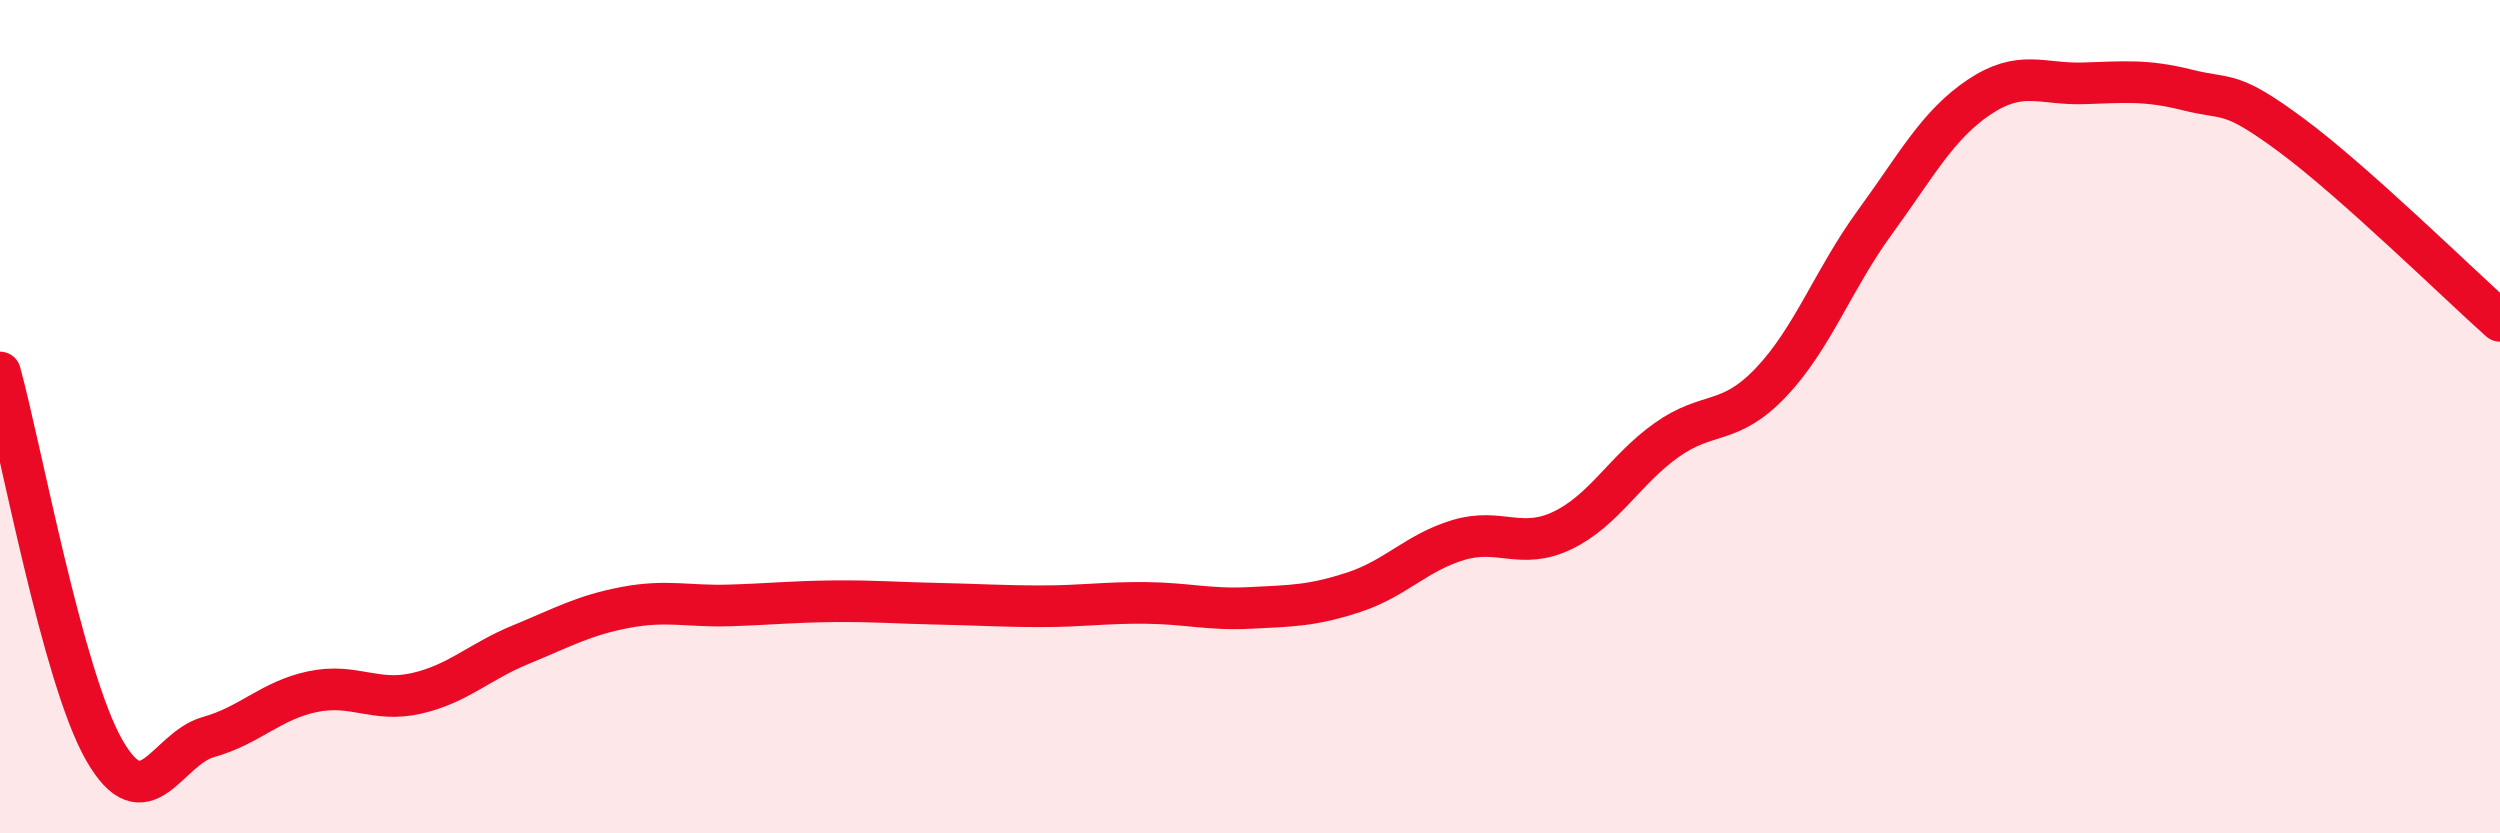 
    <svg width="60" height="20" viewBox="0 0 60 20" xmlns="http://www.w3.org/2000/svg">
      <path
        d="M 0,8.94 C 0.5,10.75 1.5,16.25 2.5,18 C 3.5,19.75 4,17.97 5,17.69 C 6,17.41 6.5,16.81 7.5,16.6 C 8.5,16.39 9,16.87 10,16.64 C 11,16.41 11.5,15.88 12.5,15.47 C 13.5,15.06 14,14.77 15,14.58 C 16,14.39 16.5,14.56 17.5,14.53 C 18.5,14.5 19,14.44 20,14.43 C 21,14.42 21.5,14.47 22.5,14.49 C 23.5,14.51 24,14.55 25,14.55 C 26,14.55 26.5,14.46 27.5,14.47 C 28.5,14.48 29,14.64 30,14.59 C 31,14.54 31.5,14.54 32.5,14.21 C 33.5,13.88 34,13.26 35,12.96 C 36,12.66 36.5,13.21 37.5,12.73 C 38.5,12.25 39,11.27 40,10.56 C 41,9.85 41.5,10.23 42.5,9.18 C 43.5,8.13 44,6.7 45,5.33 C 46,3.96 46.5,3 47.5,2.33 C 48.5,1.66 49,2.03 50,2 C 51,1.97 51.5,1.91 52.5,2.16 C 53.5,2.41 53.5,2.14 55,3.25 C 56.5,4.36 59,6.81 60,7.7L60 20L0 20Z"
        fill="#EB0A25"
        opacity="0.1"
        stroke-linecap="round"
        stroke-linejoin="round"
      />
      <path
        d="M 0,8.94 C 0.5,10.75 1.5,16.25 2.5,18 C 3.5,19.75 4,17.97 5,17.69 C 6,17.41 6.5,16.81 7.5,16.6 C 8.5,16.39 9,16.87 10,16.64 C 11,16.41 11.5,15.88 12.5,15.47 C 13.5,15.06 14,14.77 15,14.58 C 16,14.39 16.5,14.56 17.5,14.53 C 18.5,14.5 19,14.44 20,14.43 C 21,14.42 21.5,14.47 22.5,14.49 C 23.5,14.51 24,14.55 25,14.55 C 26,14.55 26.5,14.46 27.5,14.47 C 28.5,14.48 29,14.64 30,14.59 C 31,14.54 31.5,14.54 32.5,14.21 C 33.5,13.88 34,13.26 35,12.96 C 36,12.66 36.5,13.21 37.5,12.73 C 38.5,12.25 39,11.27 40,10.56 C 41,9.85 41.5,10.23 42.5,9.18 C 43.5,8.13 44,6.7 45,5.33 C 46,3.96 46.5,3 47.5,2.33 C 48.5,1.66 49,2.03 50,2 C 51,1.97 51.5,1.91 52.5,2.16 C 53.5,2.41 53.5,2.14 55,3.25 C 56.5,4.36 59,6.81 60,7.7"
        stroke="#EB0A25"
        stroke-width="1"
        fill="none"
        stroke-linecap="round"
        stroke-linejoin="round"
      />
    </svg>
  